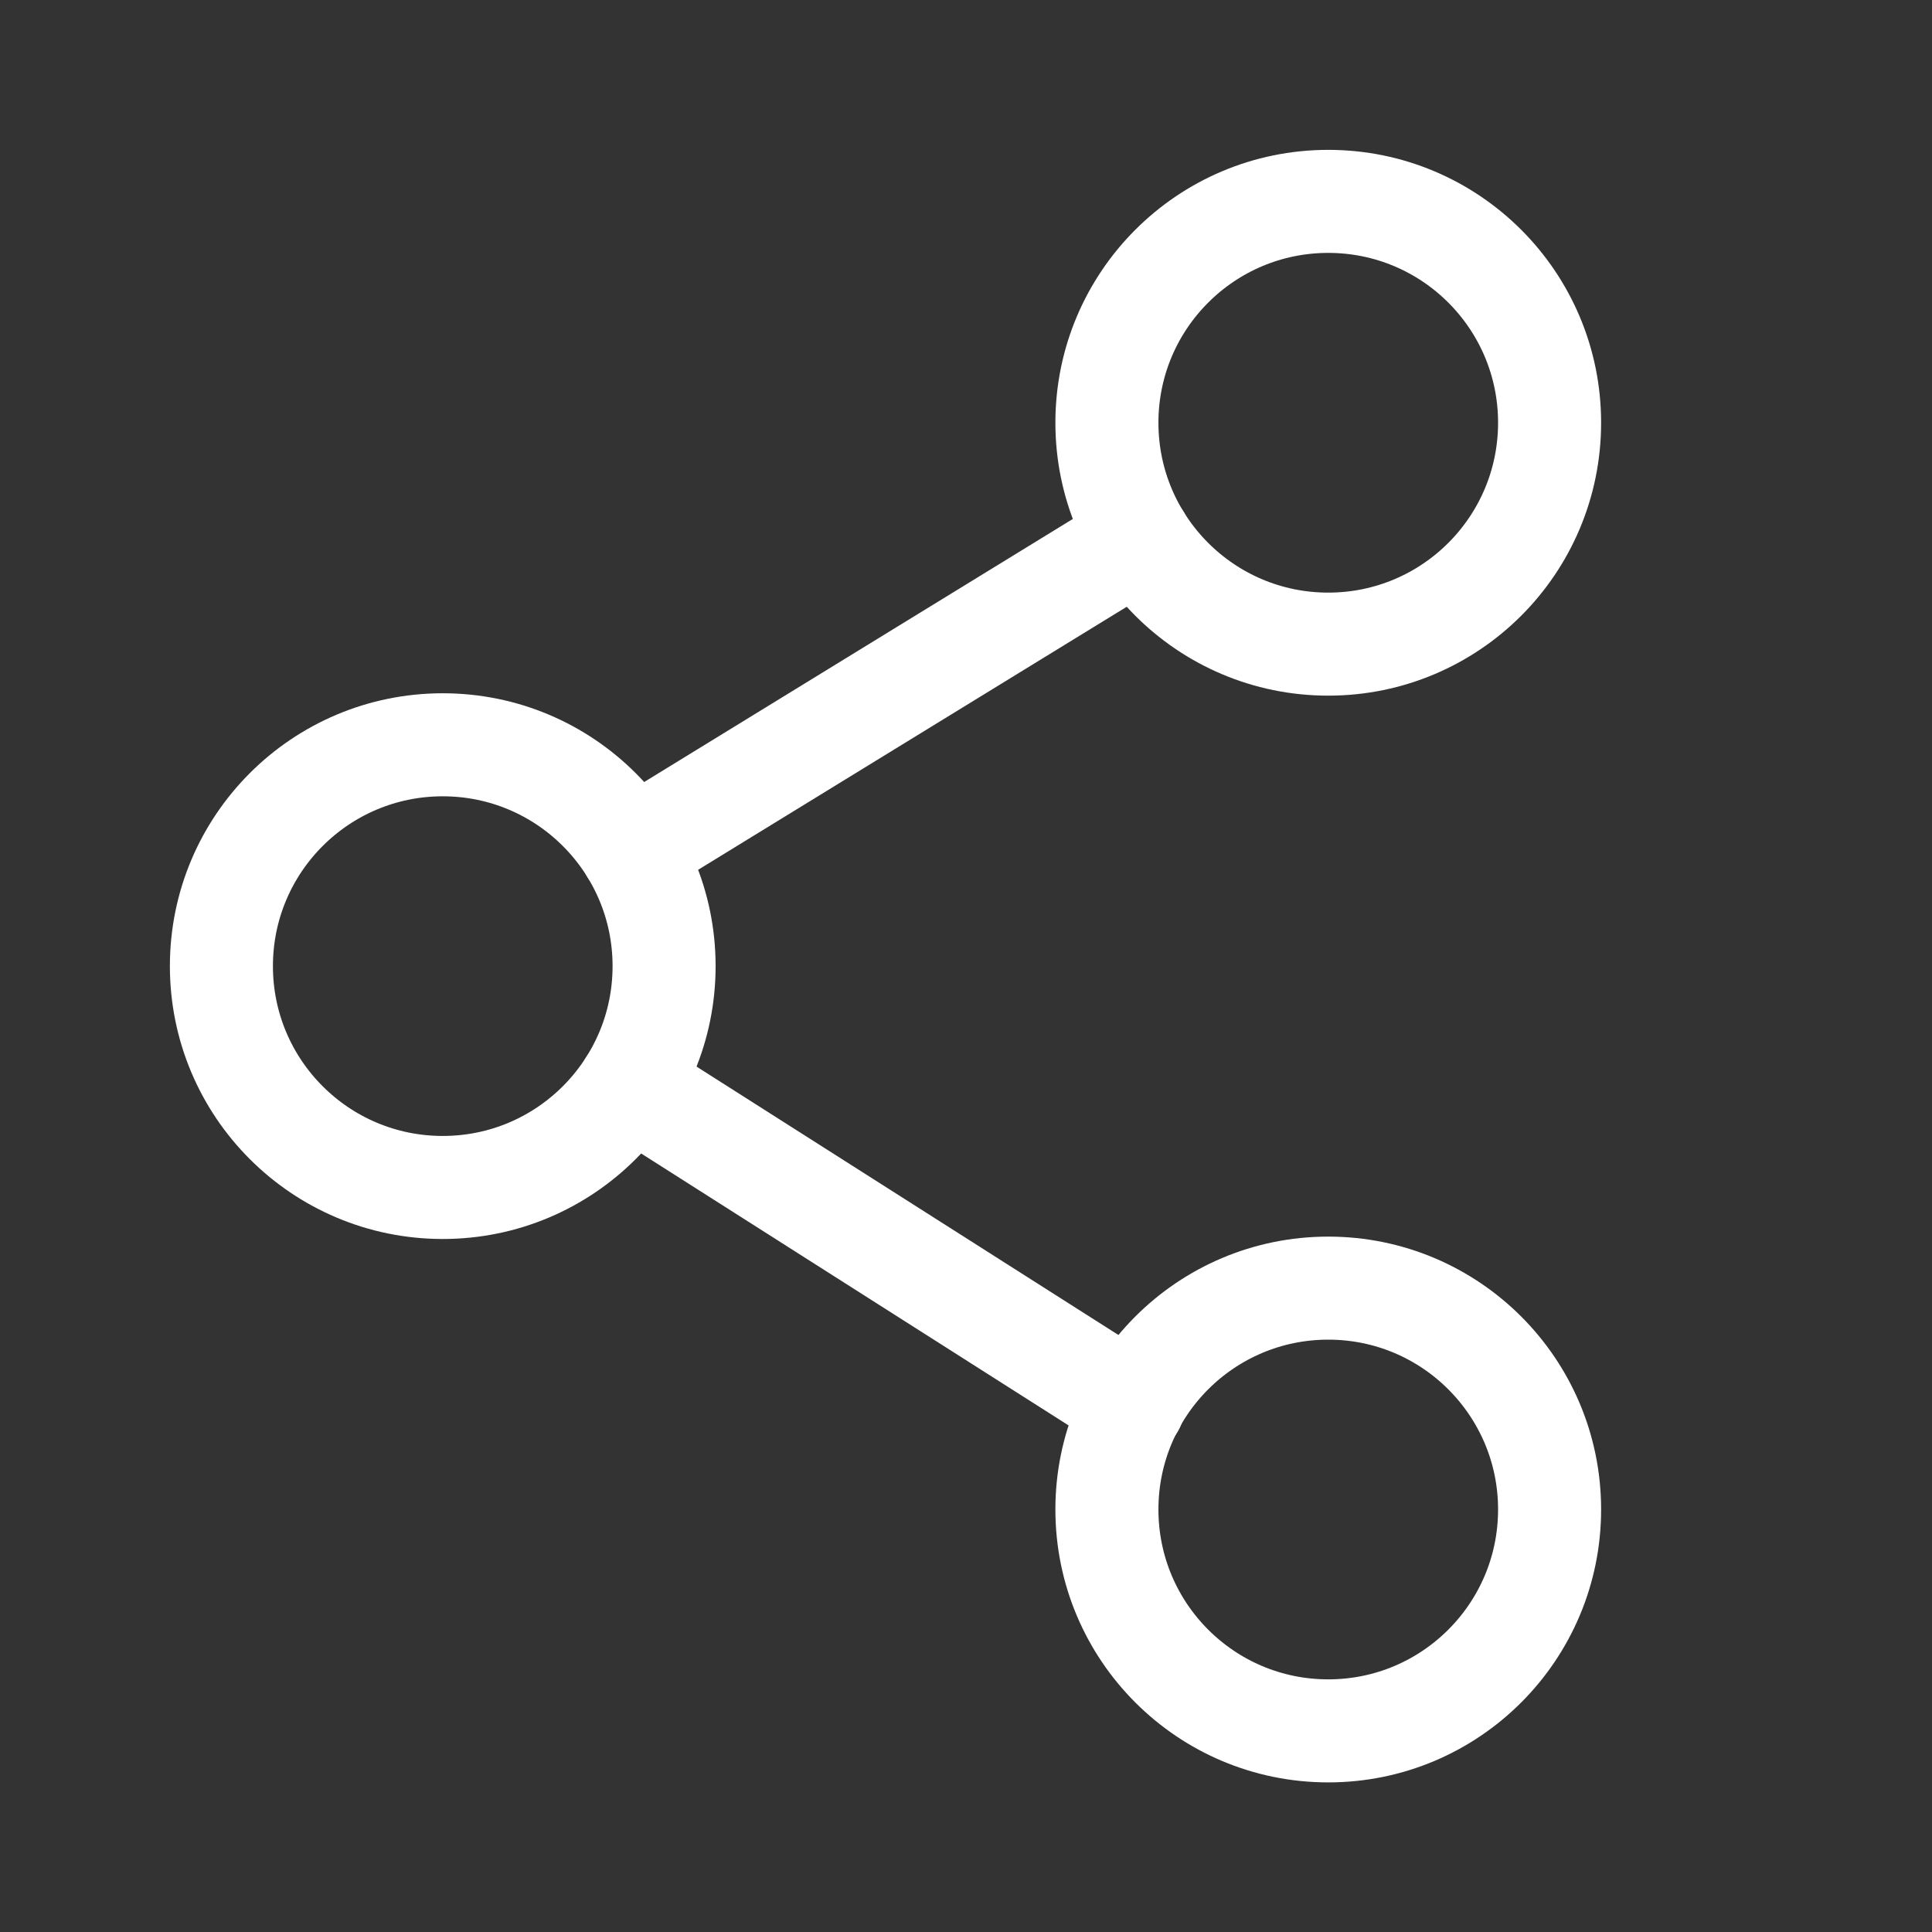 <svg width="30" height="30" viewBox="0 0 30 30" fill="none" xmlns="http://www.w3.org/2000/svg">
<rect x="0" y="0" width="30" height="30" fill="#333333" stroke="none"/>
<path fill-rule="evenodd" clip-rule="evenodd" d="M10.312 15.002C10.312 16.901 8.774 18.439 6.875 18.439C4.976 18.439 3.438 16.901 3.438 15.002C3.438 13.103 4.976 11.565 6.875 11.565C8.774 11.565 10.312 13.103 10.312 15.002Z" stroke="white" stroke-width="1.6" stroke-linecap="round" stroke-linejoin="round"/>
<path fill-rule="evenodd" clip-rule="evenodd" d="M24.062 6.564C24.062 8.463 22.524 10.002 20.625 10.002C18.726 10.002 17.188 8.463 17.188 6.564C17.188 4.666 18.726 3.127 20.625 3.127C22.524 3.127 24.062 4.666 24.062 6.564Z" stroke="white" stroke-width="1.6" stroke-linecap="round" stroke-linejoin="round"/>
<path fill-rule="evenodd" clip-rule="evenodd" d="M24.062 23.439C24.062 25.338 22.524 26.877 20.625 26.877C18.726 26.877 17.188 25.338 17.188 23.439C17.188 21.541 18.726 20.002 20.625 20.002C22.524 20.002 24.062 21.541 24.062 23.439Z" stroke="white" stroke-width="1.6" stroke-linecap="round" stroke-linejoin="round"/>
<path d="M9.775 16.848L17.598 21.825" stroke="white" stroke-width="1.6" stroke-linecap="round" stroke-linejoin="round"/>
<path d="M17.695 8.361L9.805 13.203" stroke="white" stroke-width="1.6" stroke-linecap="round" stroke-linejoin="round"/>
</svg>
